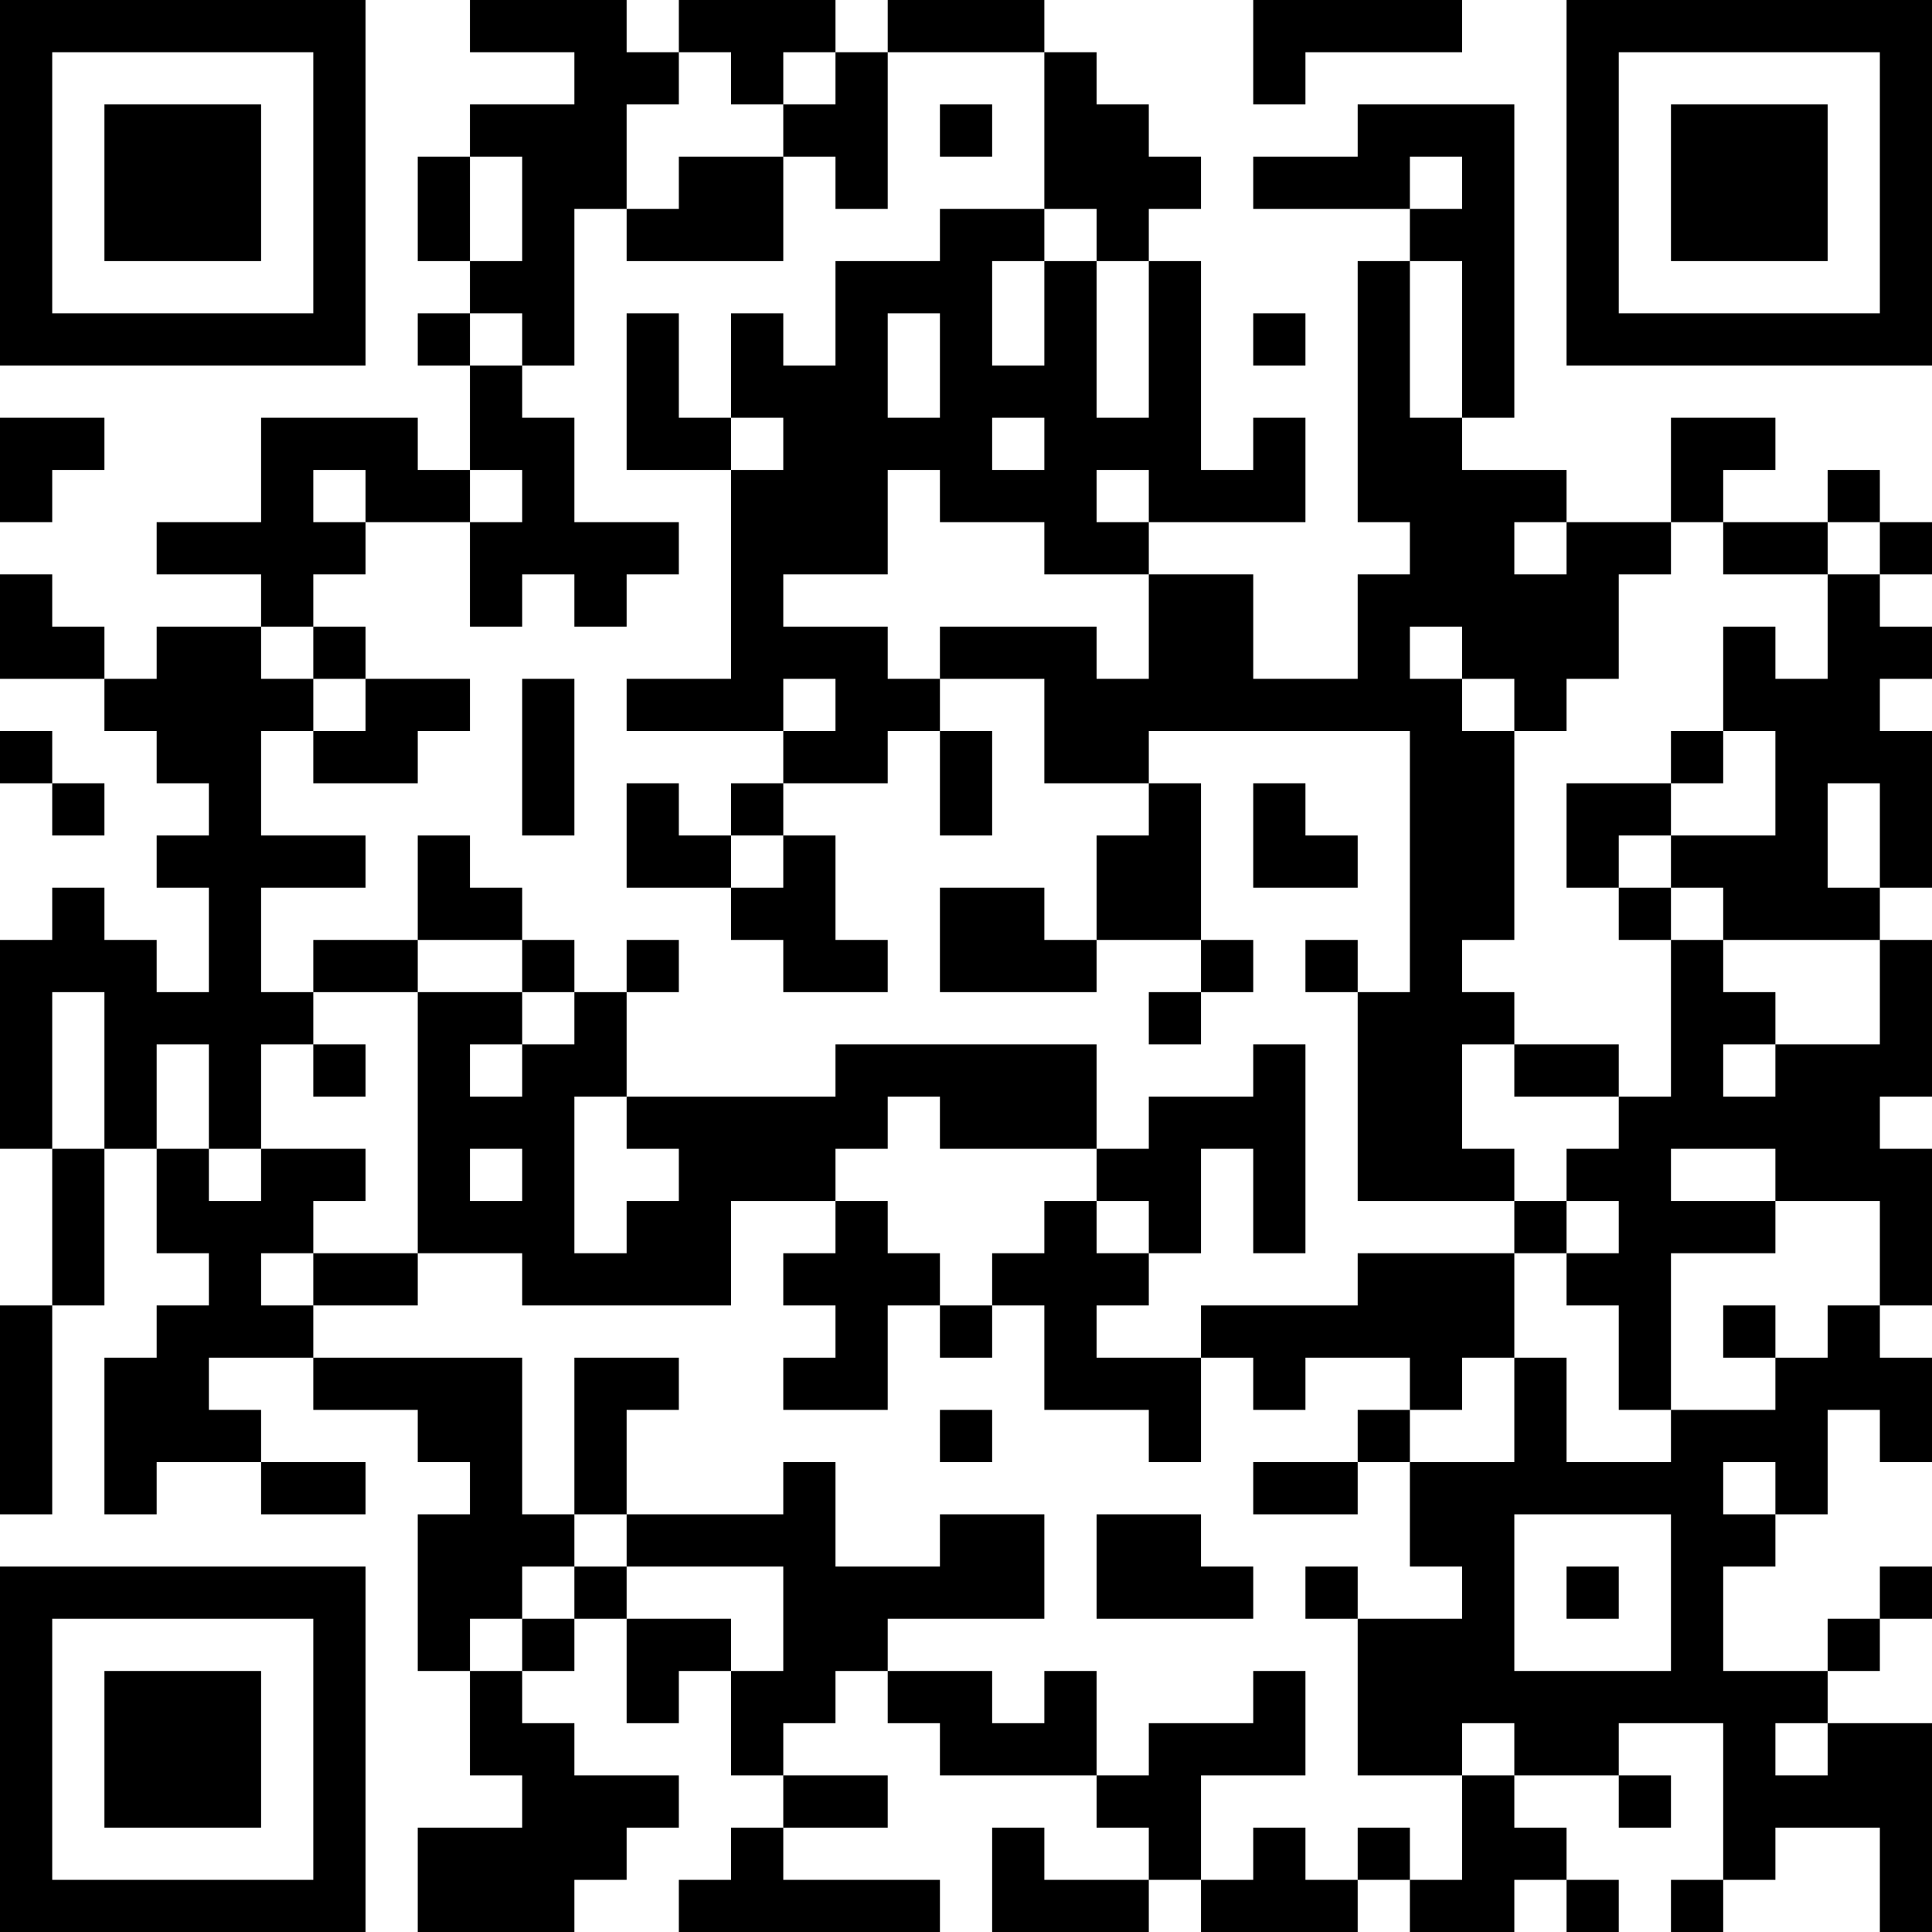 <?xml version="1.0" encoding="UTF-8"?>
<svg xmlns="http://www.w3.org/2000/svg" version="1.1" width="250" height="250" viewBox="0 0 250 250"><rect x="0" y="0" width="250" height="250" fill="#ffffff"/><g transform="scale(6.757)"><g transform="translate(0,0)"><path fill-rule="evenodd" d="M9 0L9 1L11 1L11 2L9 2L9 3L8 3L8 5L9 5L9 6L8 6L8 7L9 7L9 9L8 9L8 8L5 8L5 10L3 10L3 11L5 11L5 12L3 12L3 13L2 13L2 12L1 12L1 11L0 11L0 13L2 13L2 14L3 14L3 15L4 15L4 16L3 16L3 17L4 17L4 19L3 19L3 18L2 18L2 17L1 17L1 18L0 18L0 22L1 22L1 25L0 25L0 29L1 29L1 25L2 25L2 22L3 22L3 24L4 24L4 25L3 25L3 26L2 26L2 29L3 29L3 28L5 28L5 29L7 29L7 28L5 28L5 27L4 27L4 26L6 26L6 27L8 27L8 28L9 28L9 29L8 29L8 32L9 32L9 34L10 34L10 35L8 35L8 37L11 37L11 36L12 36L12 35L13 35L13 34L11 34L11 33L10 33L10 32L11 32L11 31L12 31L12 33L13 33L13 32L14 32L14 34L15 34L15 35L14 35L14 36L13 36L13 37L18 37L18 36L15 36L15 35L17 35L17 34L15 34L15 33L16 33L16 32L17 32L17 33L18 33L18 34L21 34L21 35L22 35L22 36L20 36L20 35L19 35L19 37L22 37L22 36L23 36L23 37L26 37L26 36L27 36L27 37L29 37L29 36L30 36L30 37L31 37L31 36L30 36L30 35L29 35L29 34L31 34L31 35L32 35L32 34L31 34L31 33L33 33L33 36L32 36L32 37L33 37L33 36L34 36L34 35L36 35L36 37L37 37L37 33L35 33L35 32L36 32L36 31L37 31L37 30L36 30L36 31L35 31L35 32L33 32L33 30L34 30L34 29L35 29L35 27L36 27L36 28L37 28L37 26L36 26L36 25L37 25L37 22L36 22L36 21L37 21L37 18L36 18L36 17L37 17L37 14L36 14L36 13L37 13L37 12L36 12L36 11L37 11L37 10L36 10L36 9L35 9L35 10L33 10L33 9L34 9L34 8L32 8L32 10L30 10L30 9L28 9L28 8L29 8L29 2L26 2L26 3L24 3L24 4L27 4L27 5L26 5L26 10L27 10L27 11L26 11L26 13L24 13L24 11L22 11L22 10L25 10L25 8L24 8L24 9L23 9L23 5L22 5L22 4L23 4L23 3L22 3L22 2L21 2L21 1L20 1L20 0L17 0L17 1L16 1L16 0L13 0L13 1L12 1L12 0ZM24 0L24 2L25 2L25 1L28 1L28 0ZM13 1L13 2L12 2L12 4L11 4L11 7L10 7L10 6L9 6L9 7L10 7L10 8L11 8L11 10L13 10L13 11L12 11L12 12L11 12L11 11L10 11L10 12L9 12L9 10L10 10L10 9L9 9L9 10L7 10L7 9L6 9L6 10L7 10L7 11L6 11L6 12L5 12L5 13L6 13L6 14L5 14L5 16L7 16L7 17L5 17L5 19L6 19L6 20L5 20L5 22L4 22L4 20L3 20L3 22L4 22L4 23L5 23L5 22L7 22L7 23L6 23L6 24L5 24L5 25L6 25L6 26L10 26L10 29L11 29L11 30L10 30L10 31L9 31L9 32L10 32L10 31L11 31L11 30L12 30L12 31L14 31L14 32L15 32L15 30L12 30L12 29L15 29L15 28L16 28L16 30L18 30L18 29L20 29L20 31L17 31L17 32L19 32L19 33L20 33L20 32L21 32L21 34L22 34L22 33L24 33L24 32L25 32L25 34L23 34L23 36L24 36L24 35L25 35L25 36L26 36L26 35L27 35L27 36L28 36L28 34L29 34L29 33L28 33L28 34L26 34L26 31L28 31L28 30L27 30L27 28L29 28L29 26L30 26L30 28L32 28L32 27L34 27L34 26L35 26L35 25L36 25L36 23L34 23L34 22L32 22L32 23L34 23L34 24L32 24L32 27L31 27L31 25L30 25L30 24L31 24L31 23L30 23L30 22L31 22L31 21L32 21L32 18L33 18L33 19L34 19L34 20L33 20L33 21L34 21L34 20L36 20L36 18L33 18L33 17L32 17L32 16L34 16L34 14L33 14L33 12L34 12L34 13L35 13L35 11L36 11L36 10L35 10L35 11L33 11L33 10L32 10L32 11L31 11L31 13L30 13L30 14L29 14L29 13L28 13L28 12L27 12L27 13L28 13L28 14L29 14L29 18L28 18L28 19L29 19L29 20L28 20L28 22L29 22L29 23L26 23L26 19L27 19L27 14L22 14L22 15L20 15L20 13L18 13L18 12L21 12L21 13L22 13L22 11L20 11L20 10L18 10L18 9L17 9L17 11L15 11L15 12L17 12L17 13L18 13L18 14L17 14L17 15L15 15L15 14L16 14L16 13L15 13L15 14L12 14L12 13L14 13L14 9L15 9L15 8L14 8L14 6L15 6L15 7L16 7L16 5L18 5L18 4L20 4L20 5L19 5L19 7L20 7L20 5L21 5L21 8L22 8L22 5L21 5L21 4L20 4L20 1L17 1L17 4L16 4L16 3L15 3L15 2L16 2L16 1L15 1L15 2L14 2L14 1ZM18 2L18 3L19 3L19 2ZM9 3L9 5L10 5L10 3ZM13 3L13 4L12 4L12 5L15 5L15 3ZM27 3L27 4L28 4L28 3ZM27 5L27 8L28 8L28 5ZM12 6L12 9L14 9L14 8L13 8L13 6ZM17 6L17 8L18 8L18 6ZM24 6L24 7L25 7L25 6ZM0 8L0 10L1 10L1 9L2 9L2 8ZM19 8L19 9L20 9L20 8ZM21 9L21 10L22 10L22 9ZM29 10L29 11L30 11L30 10ZM6 12L6 13L7 13L7 14L6 14L6 15L8 15L8 14L9 14L9 13L7 13L7 12ZM10 13L10 16L11 16L11 13ZM0 14L0 15L1 15L1 16L2 16L2 15L1 15L1 14ZM18 14L18 16L19 16L19 14ZM32 14L32 15L30 15L30 17L31 17L31 18L32 18L32 17L31 17L31 16L32 16L32 15L33 15L33 14ZM12 15L12 17L14 17L14 18L15 18L15 19L17 19L17 18L16 18L16 16L15 16L15 15L14 15L14 16L13 16L13 15ZM22 15L22 16L21 16L21 18L20 18L20 17L18 17L18 19L21 19L21 18L23 18L23 19L22 19L22 20L23 20L23 19L24 19L24 18L23 18L23 15ZM24 15L24 17L26 17L26 16L25 16L25 15ZM35 15L35 17L36 17L36 15ZM8 16L8 18L6 18L6 19L8 19L8 24L6 24L6 25L8 25L8 24L10 24L10 25L14 25L14 23L16 23L16 24L15 24L15 25L16 25L16 26L15 26L15 27L17 27L17 25L18 25L18 26L19 26L19 25L20 25L20 27L22 27L22 28L23 28L23 26L24 26L24 27L25 27L25 26L27 26L27 27L26 27L26 28L24 28L24 29L26 29L26 28L27 28L27 27L28 27L28 26L29 26L29 24L30 24L30 23L29 23L29 24L26 24L26 25L23 25L23 26L21 26L21 25L22 25L22 24L23 24L23 22L24 22L24 24L25 24L25 20L24 20L24 21L22 21L22 22L21 22L21 20L16 20L16 21L12 21L12 19L13 19L13 18L12 18L12 19L11 19L11 18L10 18L10 17L9 17L9 16ZM14 16L14 17L15 17L15 16ZM8 18L8 19L10 19L10 20L9 20L9 21L10 21L10 20L11 20L11 19L10 19L10 18ZM25 18L25 19L26 19L26 18ZM1 19L1 22L2 22L2 19ZM6 20L6 21L7 21L7 20ZM29 20L29 21L31 21L31 20ZM11 21L11 24L12 24L12 23L13 23L13 22L12 22L12 21ZM17 21L17 22L16 22L16 23L17 23L17 24L18 24L18 25L19 25L19 24L20 24L20 23L21 23L21 24L22 24L22 23L21 23L21 22L18 22L18 21ZM9 22L9 23L10 23L10 22ZM33 25L33 26L34 26L34 25ZM11 26L11 29L12 29L12 27L13 27L13 26ZM18 27L18 28L19 28L19 27ZM33 28L33 29L34 29L34 28ZM21 29L21 31L24 31L24 30L23 30L23 29ZM29 29L29 32L32 32L32 29ZM25 30L25 31L26 31L26 30ZM30 30L30 31L31 31L31 30ZM34 33L34 34L35 34L35 33ZM0 0L0 7L7 7L7 0ZM1 1L1 6L6 6L6 1ZM2 2L2 5L5 5L5 2ZM30 0L30 7L37 7L37 0ZM31 1L31 6L36 6L36 1ZM32 2L32 5L35 5L35 2ZM0 30L0 37L7 37L7 30ZM1 31L1 36L6 36L6 31ZM2 32L2 35L5 35L5 32Z" fill="#000000"/></g></g></svg>

